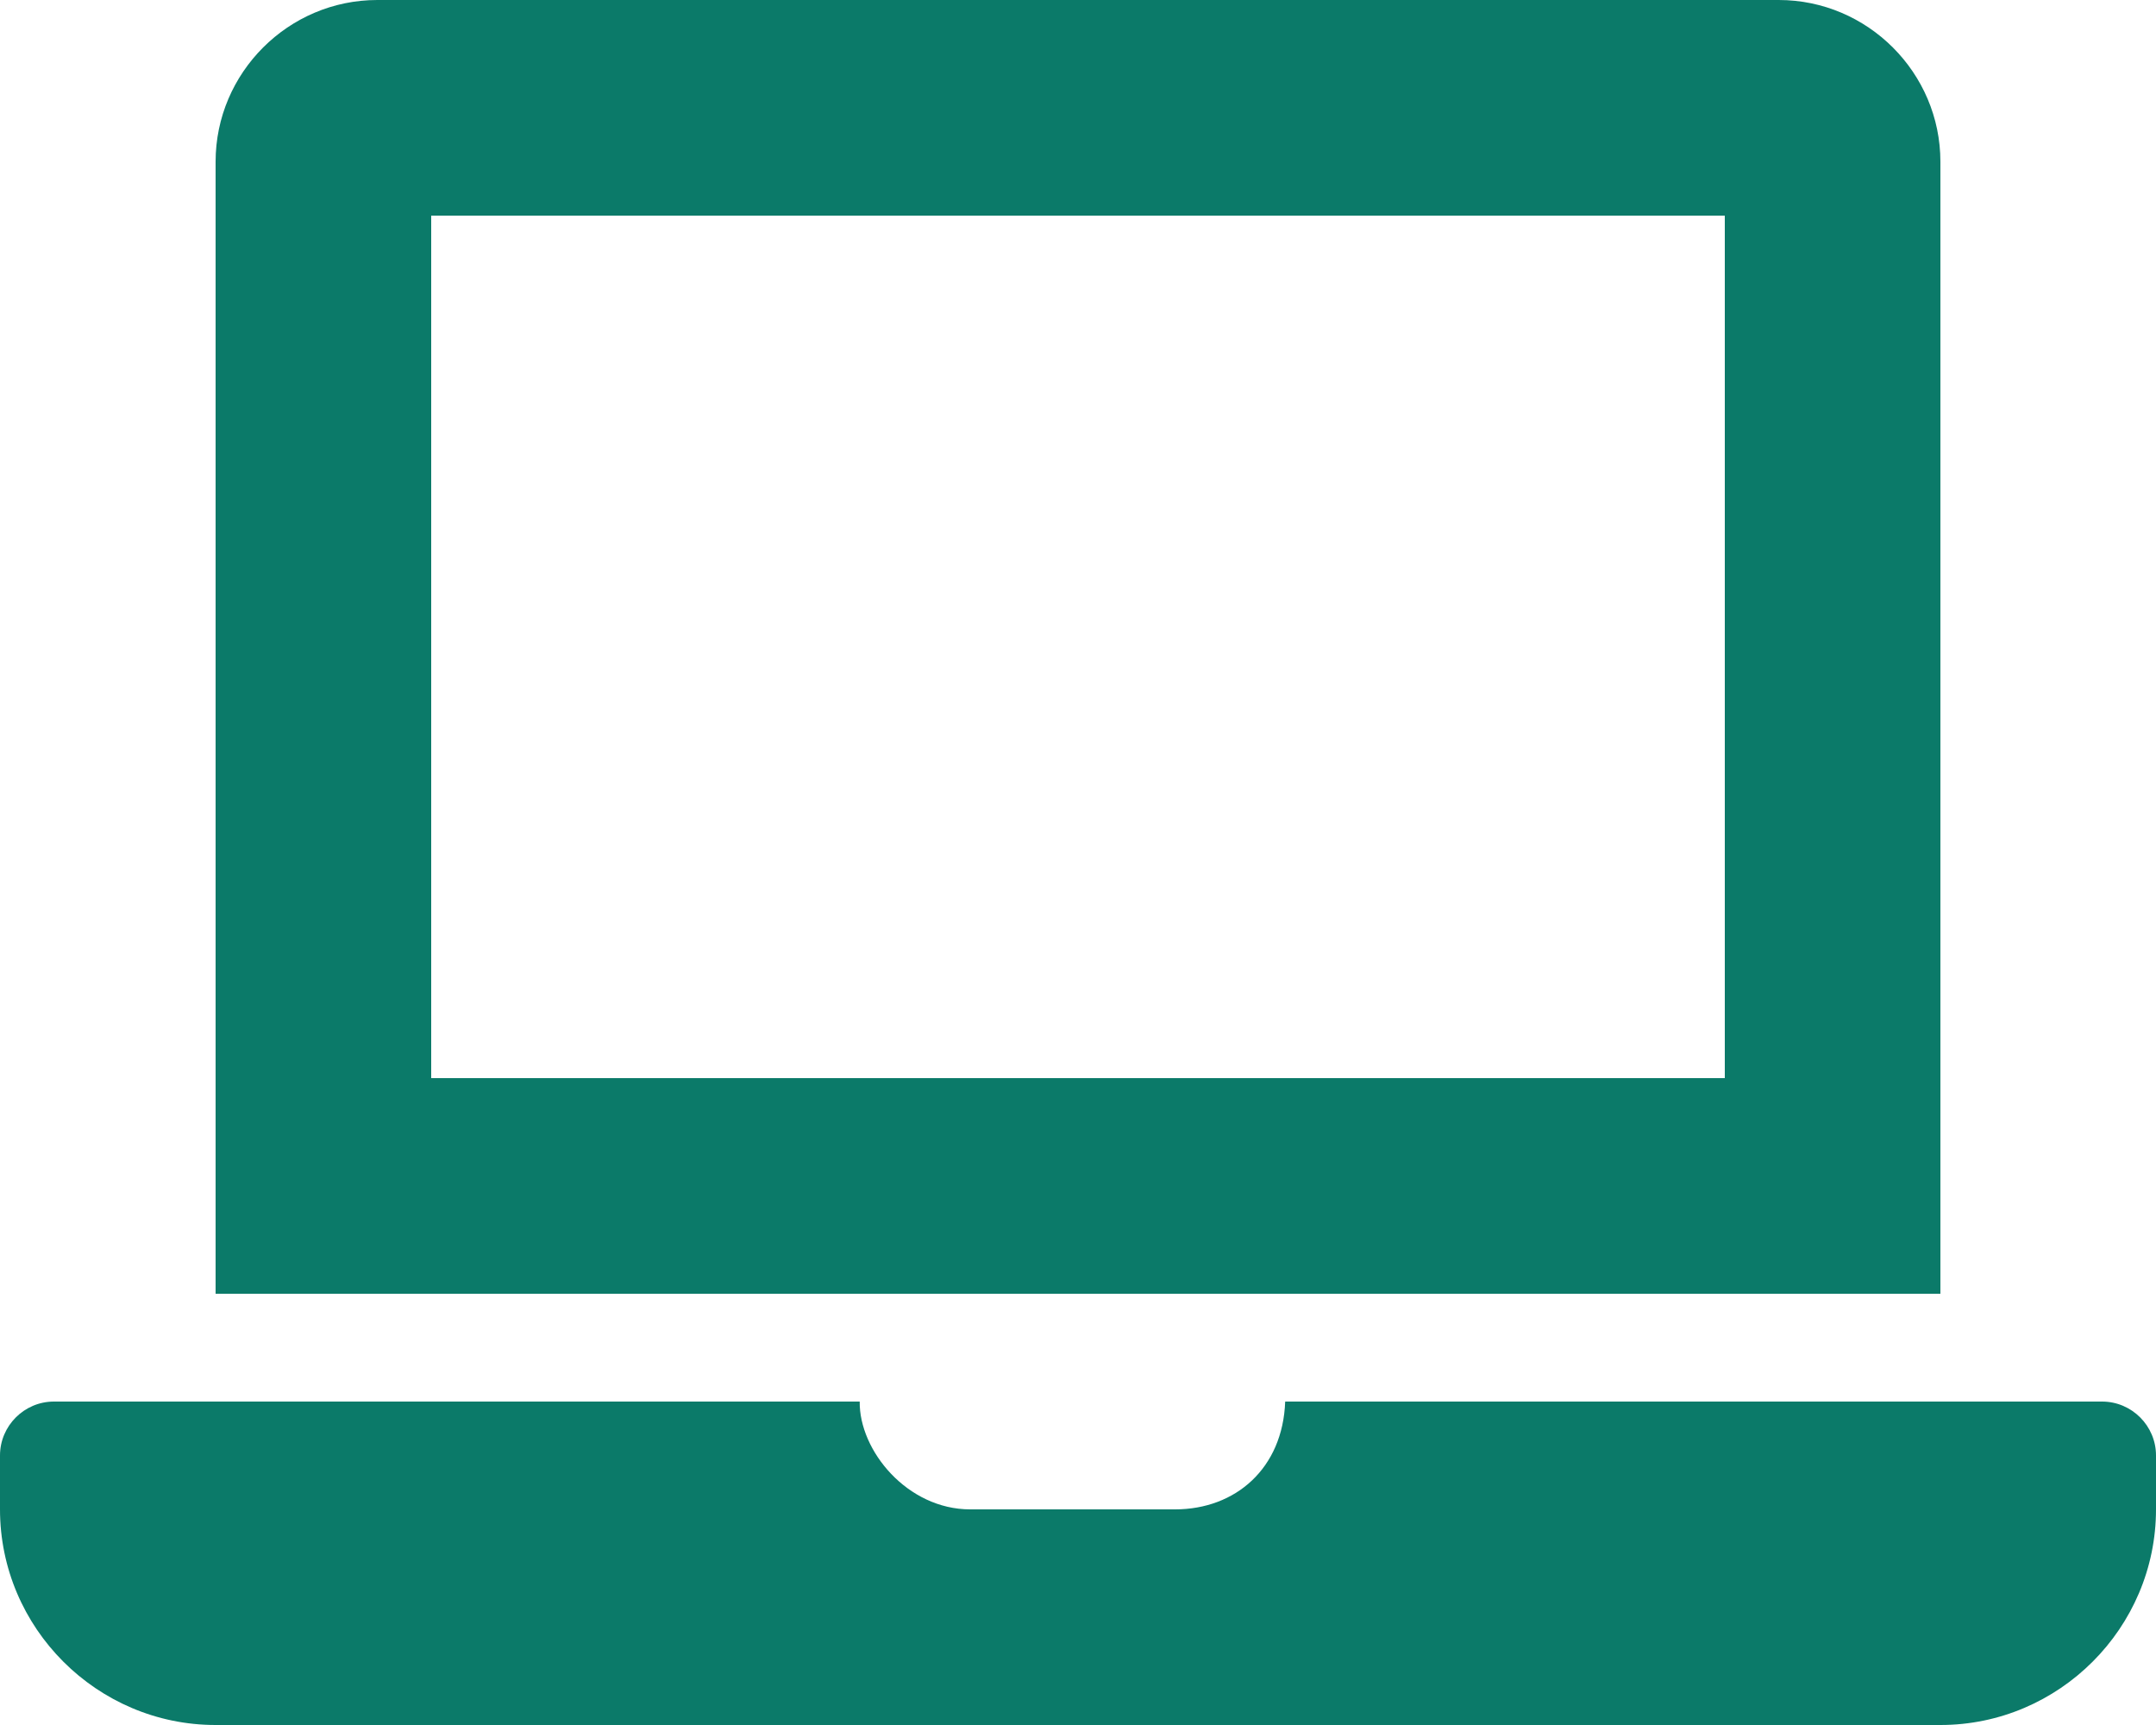 <?xml version="1.0" encoding="utf-8"?>
<!-- Generator: Adobe Illustrator 24.1.0, SVG Export Plug-In . SVG Version: 6.00 Build 0)  -->
<svg version="1.1" id="Layer_1" xmlns="http://www.w3.org/2000/svg" xmlns:xlink="http://www.w3.org/1999/xlink" x="0px" y="0px"
	 viewBox="0 0 640 512" style="enable-background:new 0 0 640 512;" xml:space="preserve">
<style type="text/css">
	.st0{fill:#0B7A69;}
</style>
<path class="st0" d="M624,416H381.5c-0.7,19.8-14.7,32-32.7,32H288c-18.7,0-33-17.5-32.8-32H16c-8.8,0-16,7.2-16,16v16
	c0,35.2,28.8,64,64,64h512c35.2,0,64-28.8,64-64v-16C640,423.2,632.8,416,624,416z M576,48c0-26.4-21.6-48-48-48H112
	C85.6,0,64,21.6,64,48v336h512V48z M512,320H128V64h384V320z"/>
</svg>
